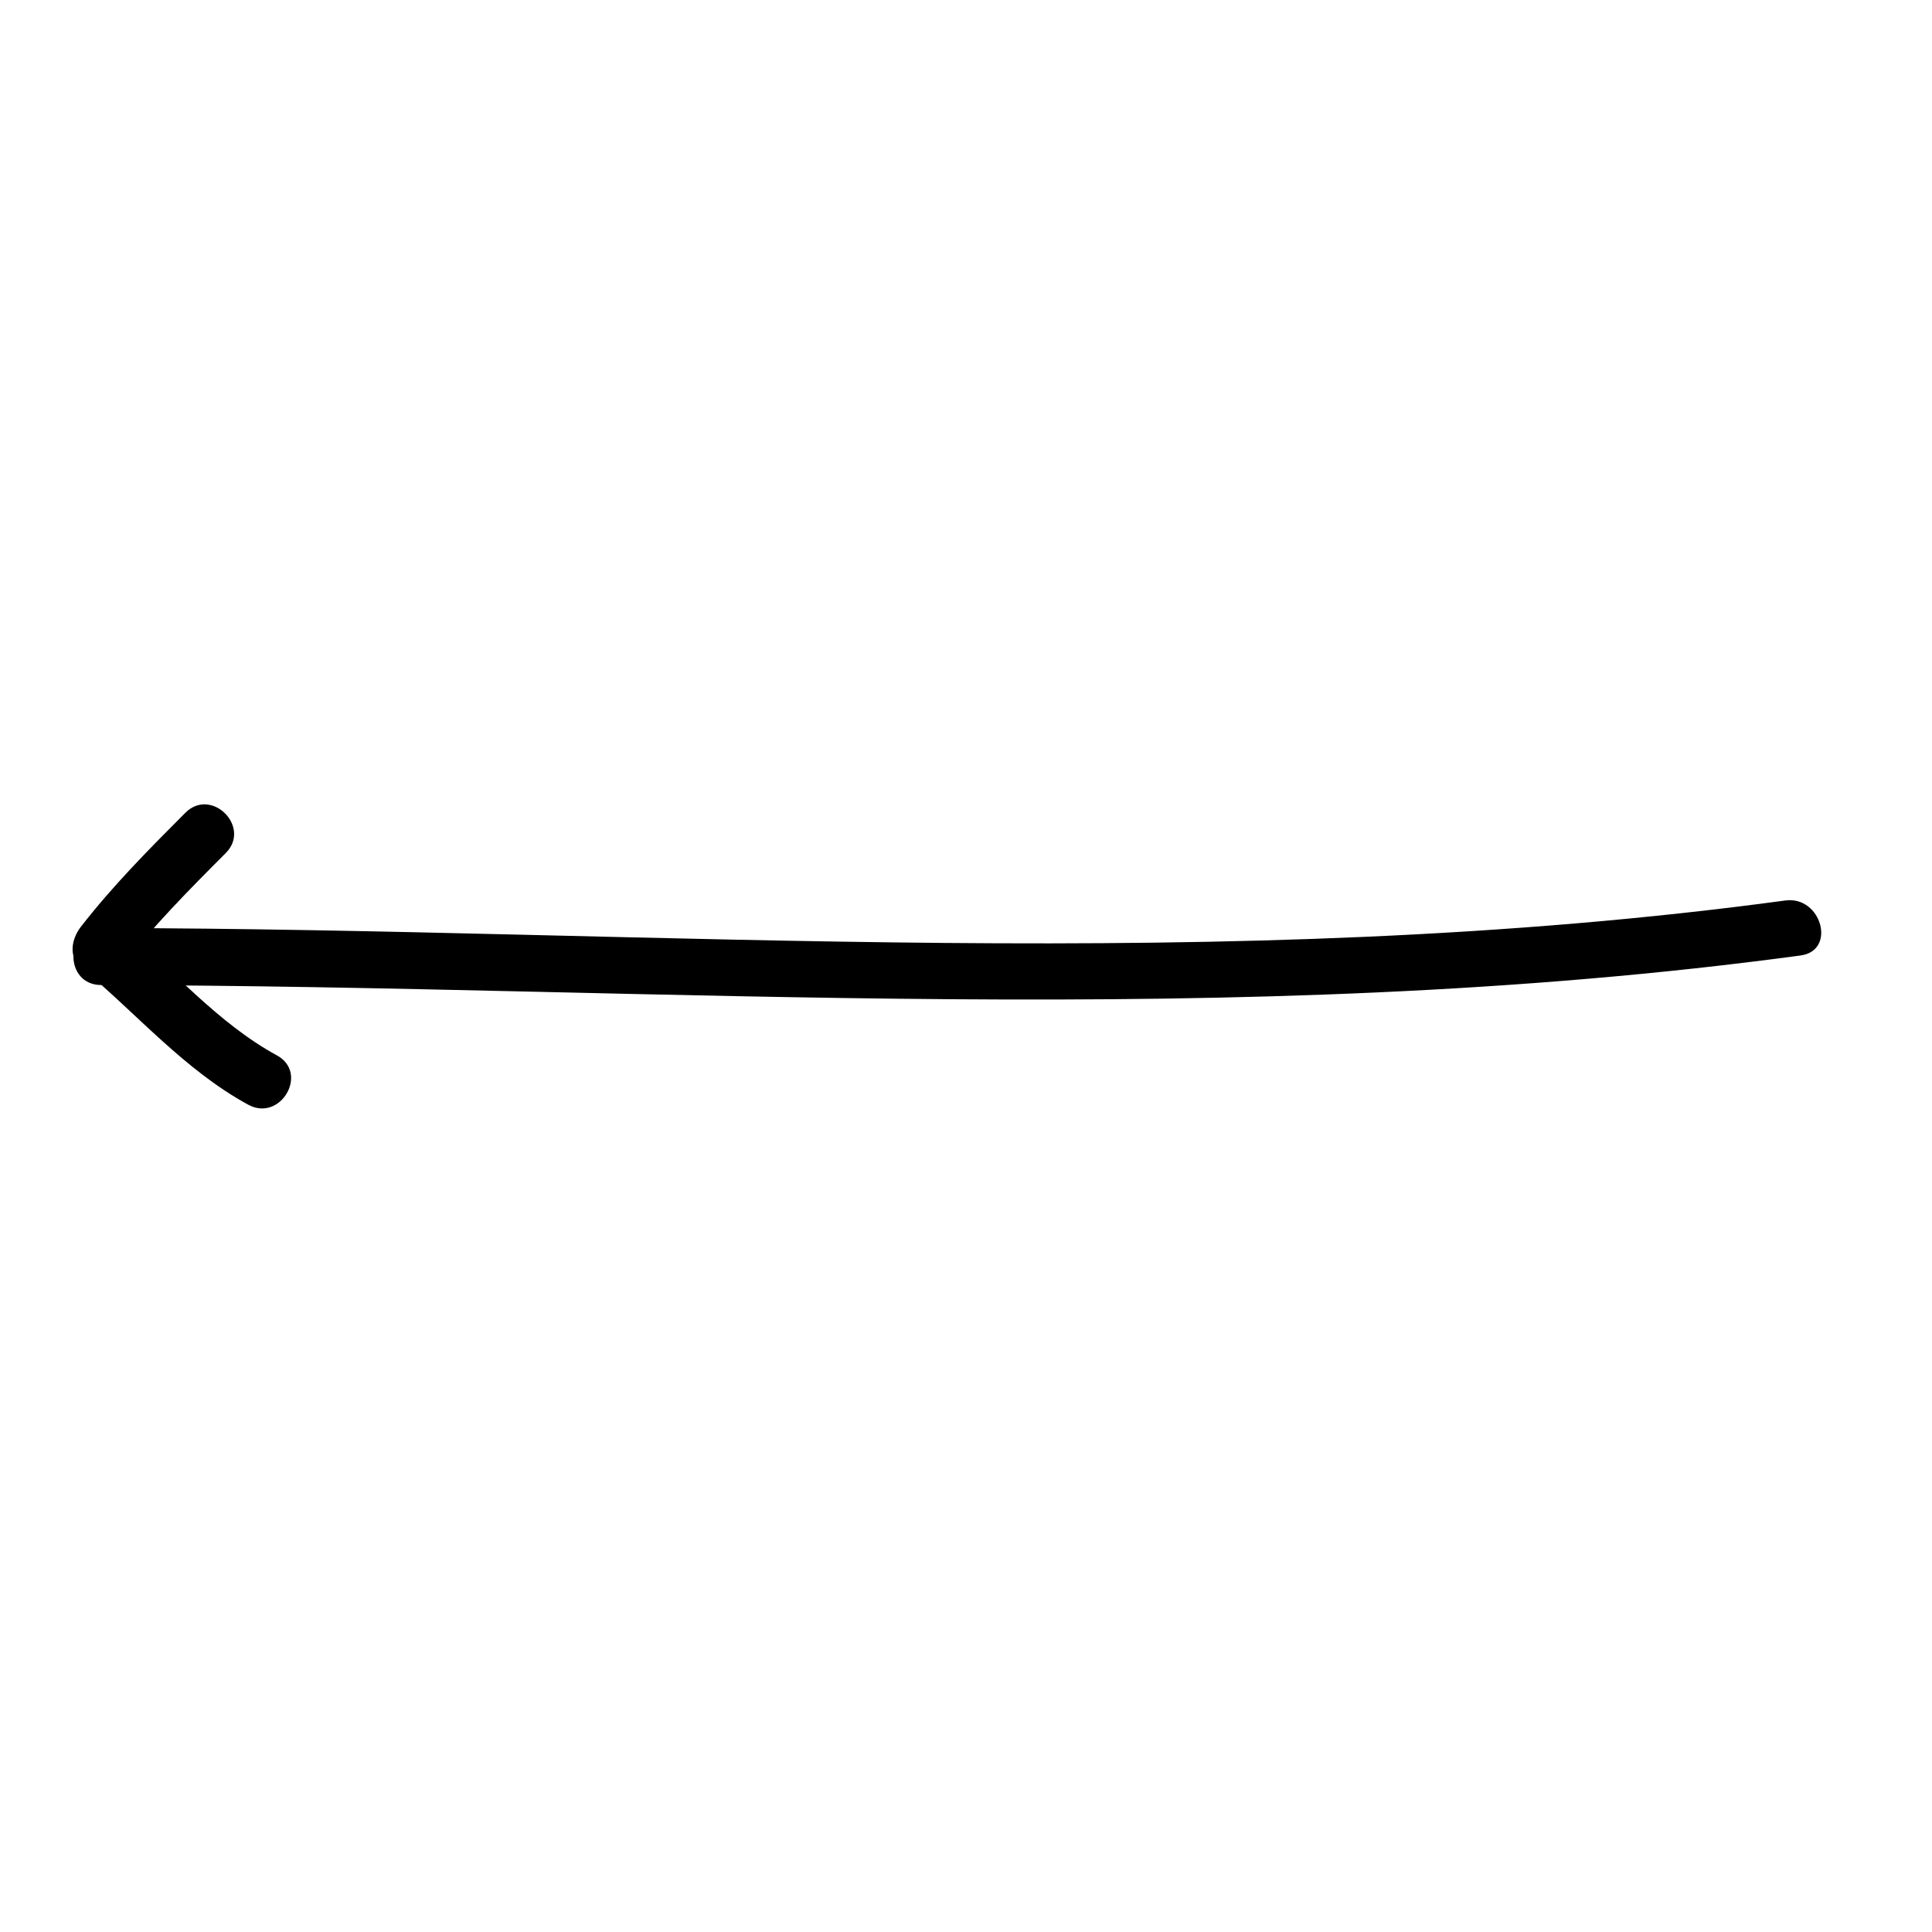 <?xml version="1.0" encoding="UTF-8"?>
<!-- Uploaded to: SVG Repo, www.svgrepo.com, Generator: SVG Repo Mixer Tools -->
<svg fill="#000000" width="800px" height="800px" version="1.1" viewBox="144 144 512 512" xmlns="http://www.w3.org/2000/svg">
 <g>
  <path d="m193.13 359.39c-9.656 9.664-19.32 19.422-27.711 30.23-2.332 3.004-3.449 7.828 0 10.688 14.742 12.223 27.363 27.176 44.355 36.449 8.555 4.672 16.184-8.383 7.629-13.055-15.836-8.641-27.547-22.691-41.293-34.082v10.688c8.387-10.801 18.055-20.566 27.711-30.23 6.891-6.898-3.793-17.586-10.691-10.688z"/>
  <path d="m170.77 405.04c150.14 0.262 301 12.395 450.39-7.828 9.621-1.301 5.512-15.859-4.016-14.574-147.94 20.027-297.71 7.551-446.38 7.289-9.75-0.016-9.75 15.102 0 15.113z"/>
 </g>
</svg>